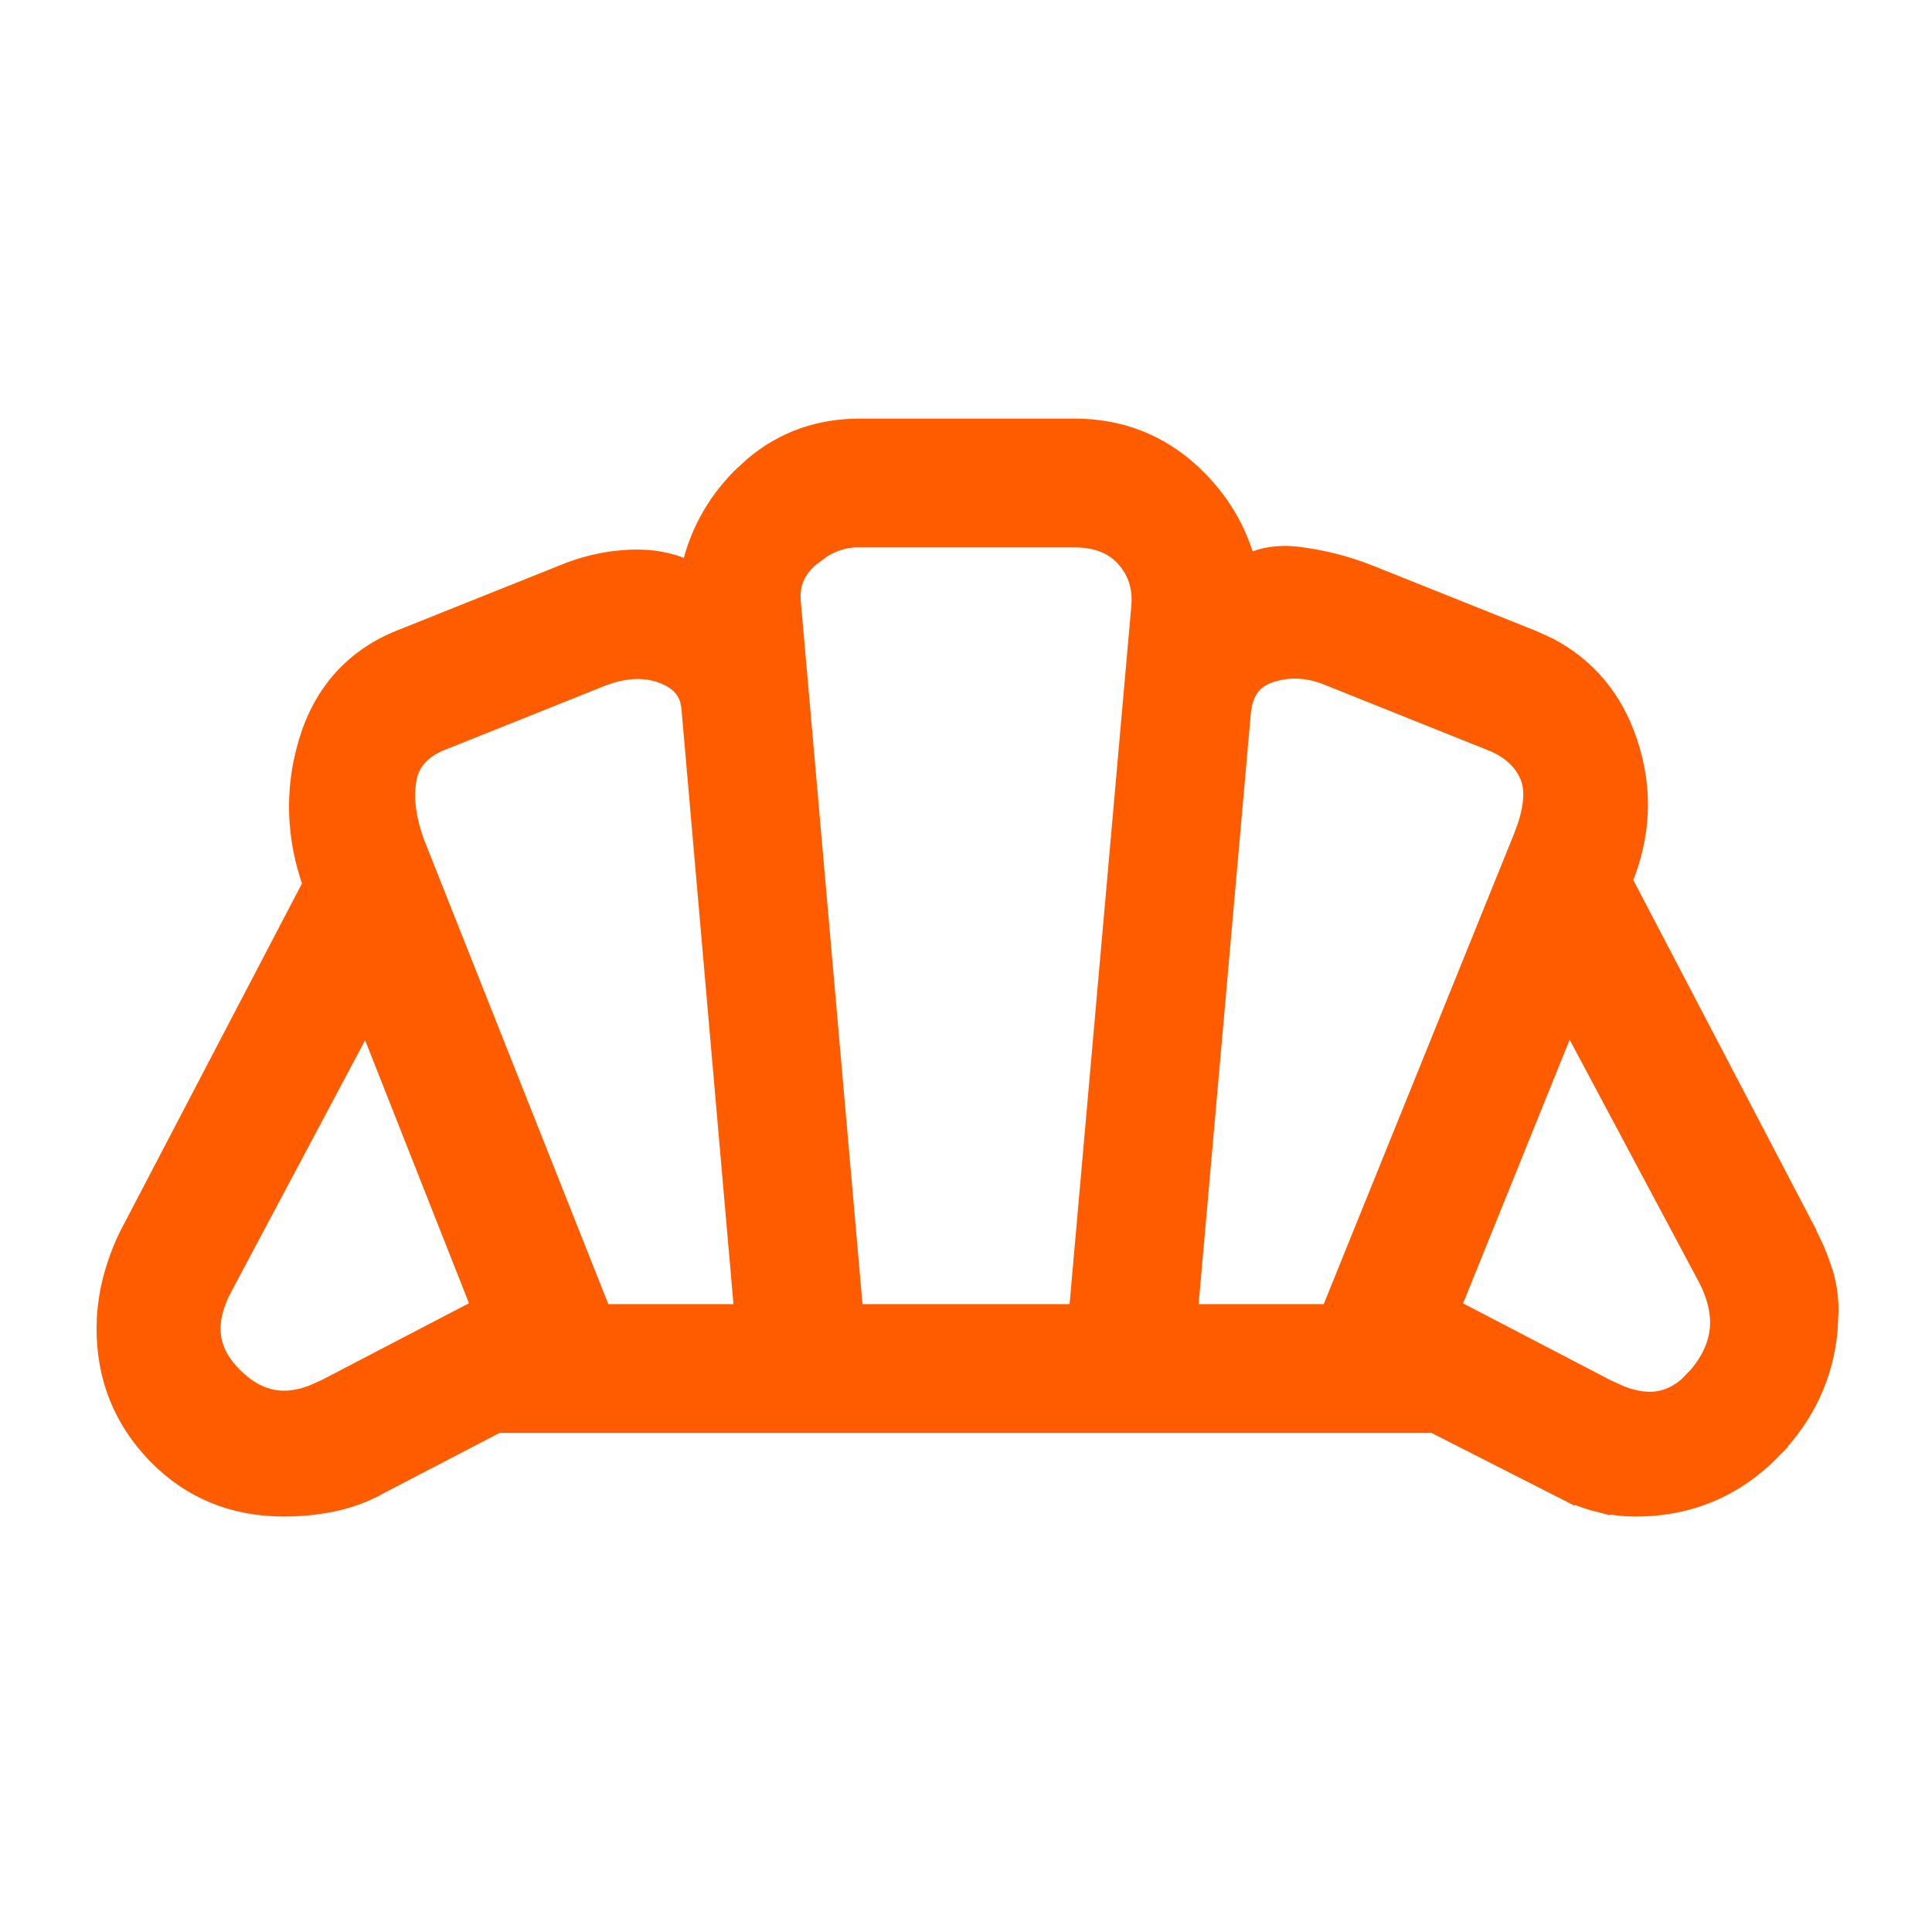 <svg width="24" height="24" viewBox="0 0 24 24" fill="none" xmlns="http://www.w3.org/2000/svg">
<path d="M13.35 5.35C13.907 5.35 14.391 5.54 14.792 5.917C15.13 6.235 15.354 6.616 15.465 7.057C15.656 6.949 15.878 6.912 16.123 6.942C16.433 6.981 16.73 7.058 17.014 7.172L19.014 7.972L19.223 8.067C19.69 8.312 20.015 8.701 20.192 9.227C20.386 9.801 20.361 10.374 20.125 10.941L22.41 15.31V15.312L22.518 15.539C22.55 15.615 22.579 15.692 22.605 15.769C22.661 15.931 22.689 16.099 22.689 16.273L22.678 16.517C22.627 17.075 22.4 17.562 21.998 17.976L21.999 17.977C21.54 18.45 20.977 18.689 20.32 18.689C20.158 18.689 20.002 18.669 19.854 18.63V18.631C19.705 18.593 19.558 18.535 19.412 18.46V18.461L17.818 17.65H6.169L4.69 18.42L4.691 18.421C4.513 18.519 4.324 18.588 4.125 18.629C3.931 18.669 3.733 18.689 3.529 18.689V18.689C2.911 18.689 2.388 18.476 1.972 18.048C1.557 17.622 1.349 17.104 1.35 16.503L1.354 16.355C1.364 16.207 1.387 16.061 1.423 15.918C1.471 15.729 1.538 15.545 1.626 15.365L1.628 15.361L3.914 10.987C3.705 10.403 3.684 9.821 3.854 9.242C4.033 8.633 4.411 8.204 4.985 7.972H4.986L6.986 7.172C7.288 7.044 7.597 6.978 7.915 6.977L8.037 6.981C8.238 6.996 8.425 7.049 8.599 7.142C8.689 6.685 8.9 6.286 9.234 5.949L9.387 5.81C9.751 5.504 10.184 5.35 10.68 5.35H13.35ZM17.985 16.261L19.939 17.279L20.126 17.364C20.305 17.432 20.463 17.452 20.602 17.431C20.74 17.41 20.872 17.348 20.997 17.237L21.12 17.109C21.283 16.915 21.369 16.717 21.389 16.517C21.408 16.316 21.362 16.099 21.24 15.862L19.48 12.562L17.985 16.261ZM2.76 15.94L2.759 15.941C2.624 16.186 2.574 16.4 2.595 16.589C2.615 16.776 2.705 16.955 2.88 17.128C3.056 17.302 3.238 17.395 3.426 17.419C3.567 17.437 3.721 17.418 3.889 17.355L4.062 17.278L6.015 16.26L4.556 12.565L2.76 15.94ZM16.535 8.377C16.261 8.262 16.005 8.251 15.762 8.334C15.646 8.373 15.563 8.434 15.504 8.513C15.444 8.593 15.404 8.702 15.389 8.847L14.726 16.35H16.545L18.946 10.417L18.994 10.286C19.093 9.992 19.093 9.775 19.025 9.618C18.943 9.429 18.787 9.28 18.537 9.178V9.179L16.537 8.378L16.535 8.377ZM10.65 6.65C10.496 6.65 10.342 6.694 10.19 6.789L10.039 6.902C9.876 7.042 9.796 7.207 9.795 7.407L9.799 7.496L9.8 7.498L10.577 16.35H13.424L14.2 7.576L14.201 7.572L14.207 7.476C14.212 7.253 14.145 7.07 14.009 6.915V6.914C13.857 6.742 13.644 6.65 13.35 6.65H10.65ZM8.253 8.346C8.025 8.257 7.764 8.262 7.461 8.379L5.463 9.179L5.462 9.178C5.201 9.289 5.067 9.452 5.027 9.664C4.983 9.901 5.013 10.176 5.132 10.495L7.455 16.35H9.275L8.613 8.773L8.599 8.698C8.58 8.628 8.55 8.568 8.508 8.518C8.452 8.45 8.369 8.391 8.253 8.346Z" fill="#FF5C00" stroke="#FF5C00" stroke-width="0.3"/>
</svg>
